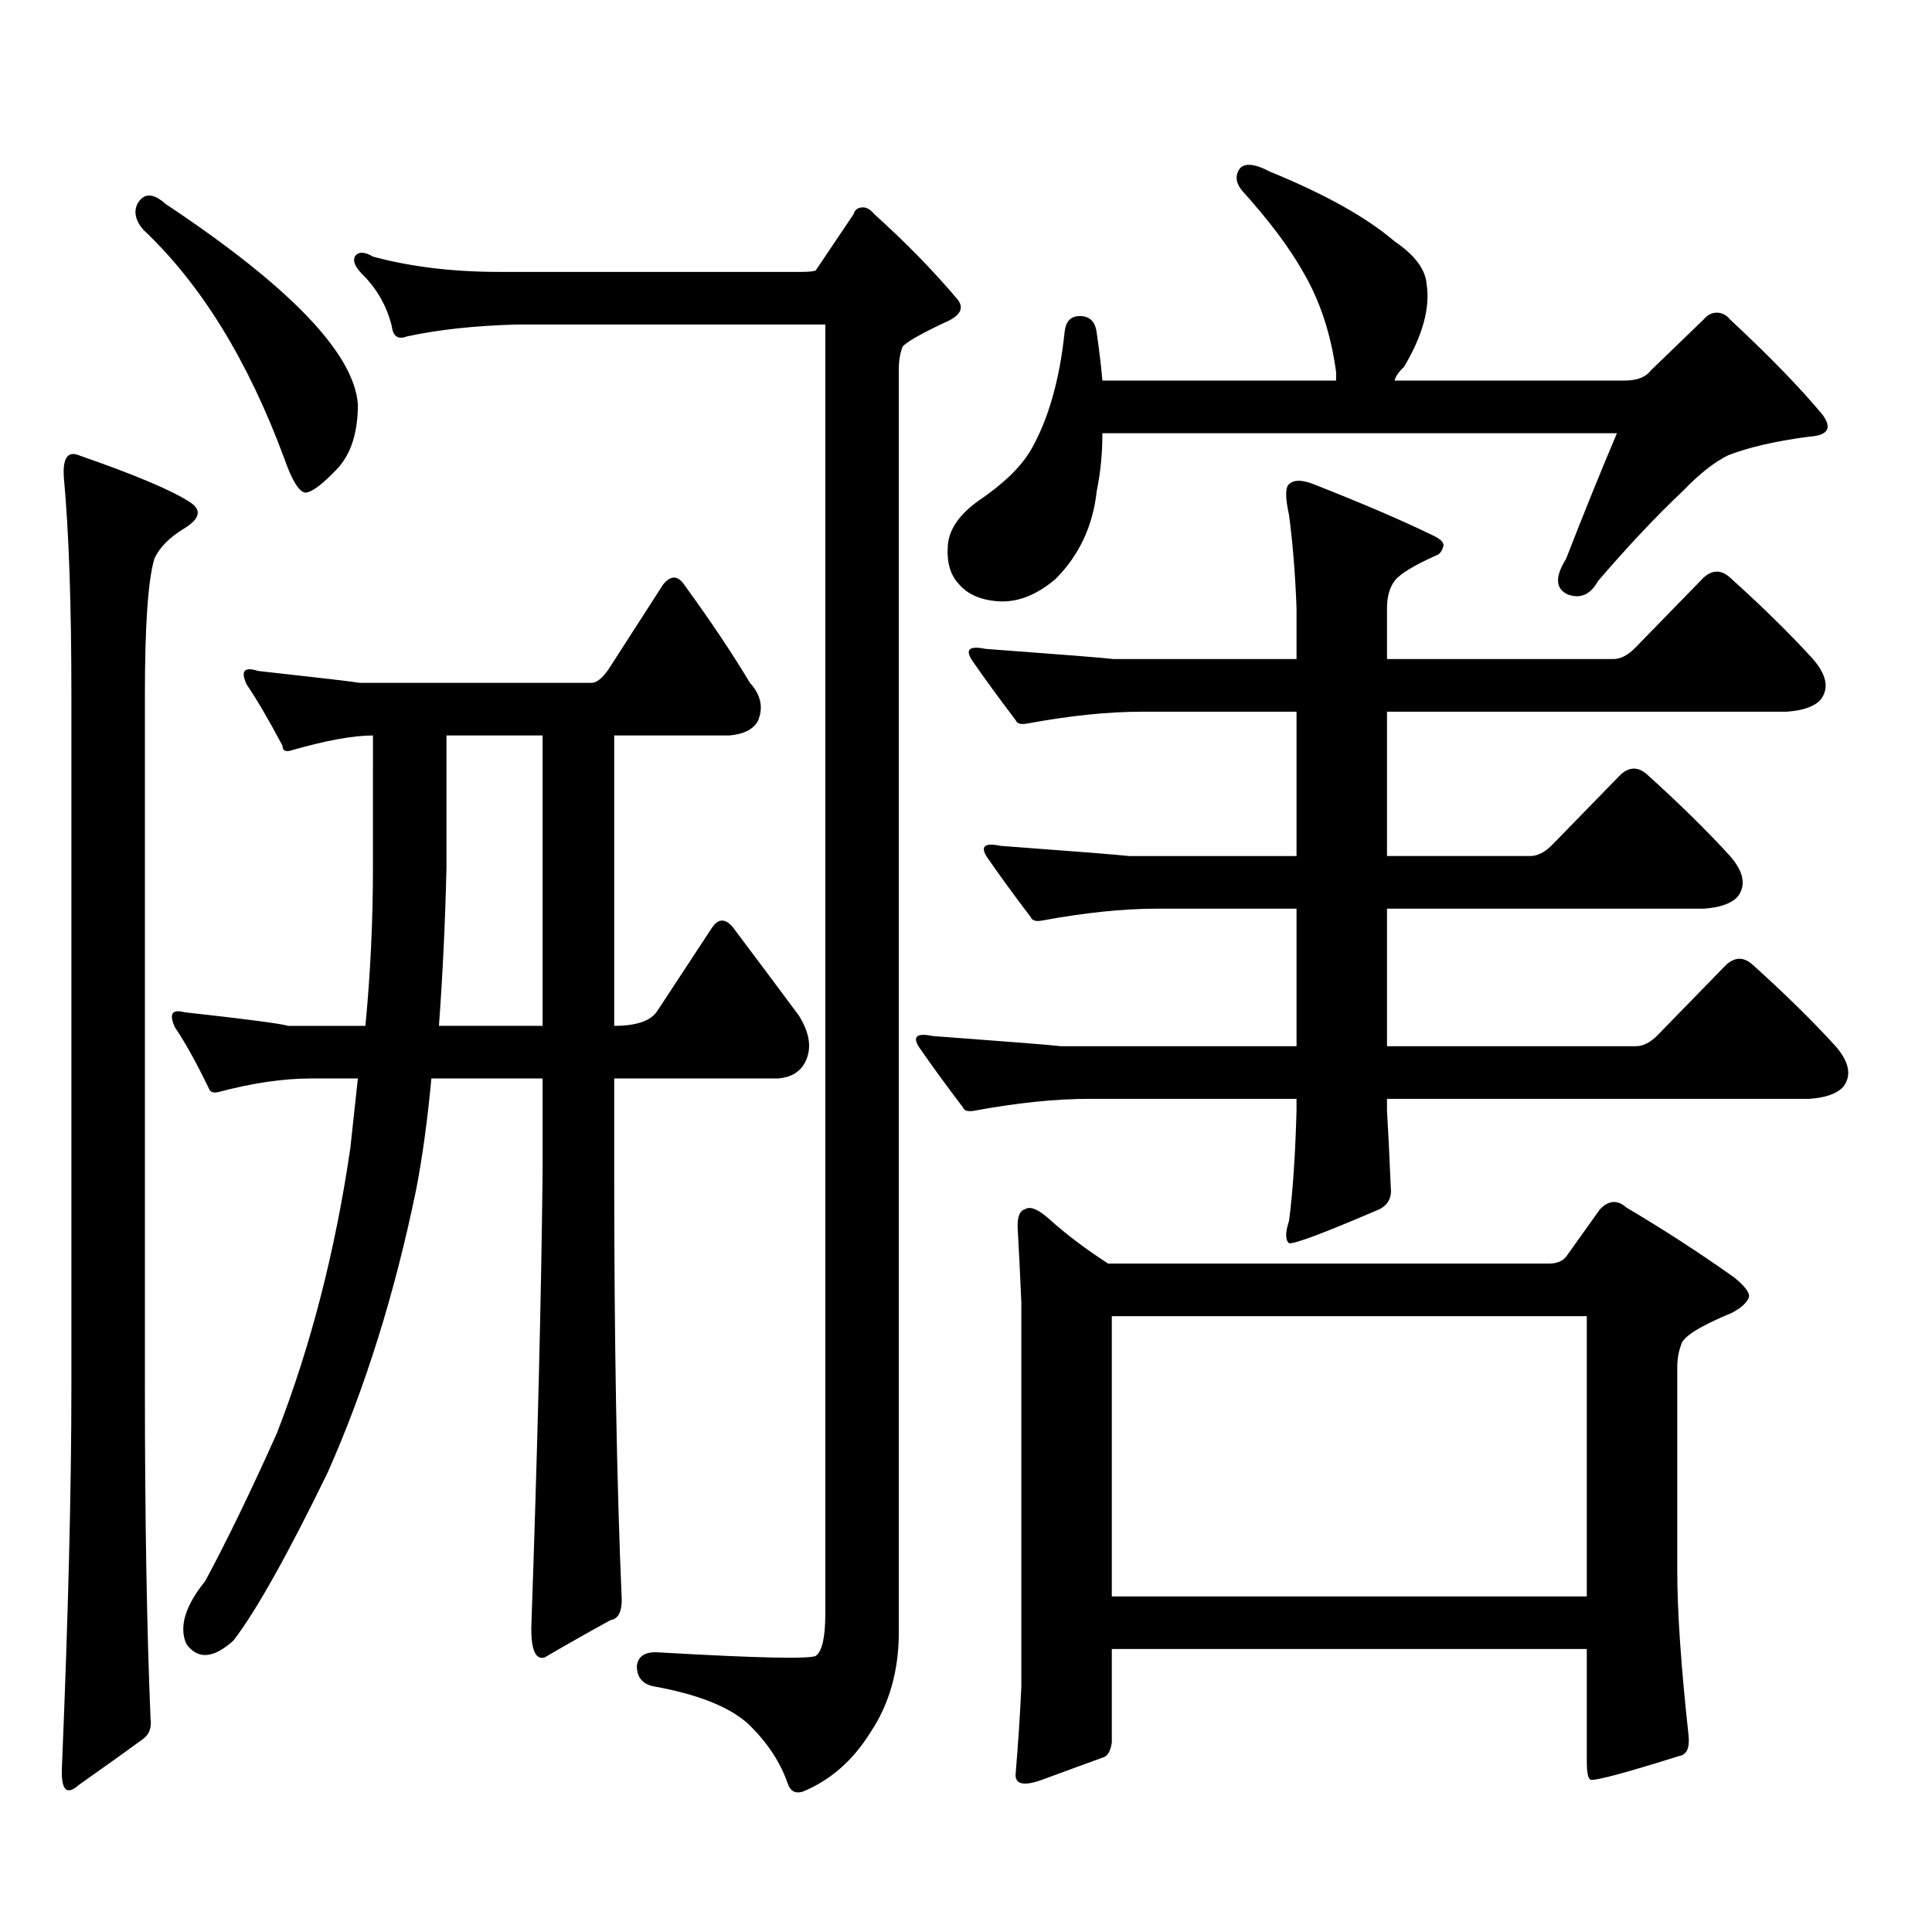 <?xml version="1.0" encoding="utf-8"?>
<!-- Generator: Adobe Illustrator 16.0.0, SVG Export Plug-In . SVG Version: 6.00 Build 0)  -->
<!DOCTYPE svg PUBLIC "-//W3C//DTD SVG 1.1//EN" "http://www.w3.org/Graphics/SVG/1.1/DTD/svg11.dtd">
<svg version="1.1" id="图层_1" xmlns="http://www.w3.org/2000/svg" xmlns:xlink="http://www.w3.org/1999/xlink" x="0px" y="0px"
	 width="1000px" height="1000px" viewBox="0 0 1000 1000" enable-background="new 0 0 1000 1000" xml:space="preserve">
<path d="M40.853,235.66c28.612,9.97,47.469,17.88,56.584,23.73c7.149,4.106,6.494,8.789-1.951,14.063
	c-7.805,4.696-13.018,9.97-15.609,15.82c-3.262,11.138-4.878,34.579-4.878,70.313v357.715c0,68.555,0.976,125.972,2.927,172.266
	c0.641,4.683-0.655,8.198-3.902,10.547c-7.164,5.273-18.216,13.184-33.17,23.73c-6.509,5.851-9.436,2.637-8.78-9.668
	c3.247-77.935,4.878-143.55,4.878-196.875V359.586c0-46.87-1.311-84.375-3.902-112.5C32.393,237.13,34.999,233.325,40.853,235.66z
	 M71.096,105.582c3.247-5.851,8.125-5.851,14.634,0c64.389,42.778,97.559,77.344,99.51,103.711c0,14.653-3.582,25.79-10.731,33.398
	c-7.805,8.212-13.338,12.305-16.585,12.305c-3.262-0.577-6.829-6.44-10.731-17.578c-18.871-50.977-43.261-90.527-73.169-118.652
	C70.12,114.083,69.145,109.688,71.096,105.582z M314.992,346.402l28.292-43.945c3.902-4.683,7.47-4.683,10.731,0
	c13.658,18.759,25.03,35.747,34.146,50.977c5.854,6.454,7.149,13.184,3.902,20.215c-2.606,4.106-7.484,6.454-14.634,7.031h-59.511
	v150.293c11.707,0,19.177-2.637,22.438-7.91l28.292-43.066c3.247-4.683,6.829-4.683,10.731,0
	c13.658,18.169,25.03,33.398,34.146,45.703c5.854,9.38,6.829,17.578,2.927,24.609c-2.606,4.696-7.164,7.333-13.658,7.91h-84.876
	v48.34c0,87.891,1.296,161.719,3.902,221.484c0,6.44-1.951,9.956-5.854,10.547c-11.707,6.44-23.094,12.882-34.146,19.336
	c-4.558,1.167-6.829-3.817-6.829-14.941c3.247-93.741,5.198-172.554,5.854-236.426v-48.34h-57.56
	c-1.951,21.094-4.558,40.142-7.805,57.129c-11.066,53.915-26.341,102.832-45.853,146.777
	c-20.822,42.765-37.072,71.769-48.779,87.012c-10.411,9.366-18.536,9.956-24.39,1.758c-3.902-8.789-0.655-19.638,9.756-32.52
	c11.052-20.517,23.414-45.991,37.072-76.465c17.561-45.112,30.243-94.331,38.048-147.656c1.296-11.714,2.592-23.73,3.902-36.035
	h-24.39c-14.313,0-30.243,2.349-47.804,7.031c-2.606,0.591-4.237,0-4.878-1.758c-6.509-13.472-12.362-24.019-17.561-31.641
	c-3.262-7.031-1.631-9.668,4.878-7.91c31.859,3.516,49.755,5.864,53.657,7.031h39.999c2.592-26.944,3.902-54.19,3.902-81.738V380.68
	c-10.411,0-24.725,2.637-42.926,7.91c-2.606,0.591-3.902-0.288-3.902-2.637c-7.164-13.472-13.338-24.019-18.536-31.641
	c-3.262-7.031-1.311-9.366,5.854-7.031c31.859,3.516,49.42,5.575,52.682,6.152h119.997
	C308.804,353.434,311.73,351.099,314.992,346.402z M450.599,896.598c-9.115,14.64-20.822,24.897-35.121,30.762
	c-3.902,1.167-6.509-0.302-7.805-4.395c-3.902-11.138-10.731-21.396-20.487-30.762c-9.756-8.789-26.021-15.243-48.779-19.336
	c-5.854-1.181-8.78-4.696-8.78-10.547c0.641-5.273,4.543-7.622,11.707-7.031c50.73,2.925,77.712,3.516,80.974,1.758
	c3.247-2.349,4.878-9.668,4.878-21.973v-667.09H267.188c-21.463,0.591-40.334,2.637-56.584,6.152c-4.558,1.758-7.164,0-7.805-5.273
	c-2.606-10.547-7.805-19.624-15.609-27.246c-3.902-4.093-4.878-7.319-2.927-9.668c1.951-1.758,4.878-1.456,8.78,0.879
	c19.512,5.273,41.295,7.91,65.364,7.91h156.094c4.543,0,7.149-0.288,7.805-0.879l19.512-29.004c0.641-2.335,2.271-3.516,4.878-3.516
	c1.951,0,3.902,1.181,5.854,3.516c16.25,14.653,30.563,29.306,42.926,43.945c3.902,4.696,1.616,8.789-6.829,12.305
	c-12.362,5.864-19.512,9.97-21.463,12.305c-1.311,3.516-1.951,7.333-1.951,11.426v653.906
	C465.232,864.655,460.354,881.944,450.599,896.598z M280.847,530.973V380.68h-49.755v68.555
	c-0.655,28.125-1.951,55.371-3.902,81.738H280.847z M671.081,470.328h-72.193c-17.561,0-37.407,2.06-59.511,6.152
	c-3.262,0.591-5.213,0-5.854-1.758c-8.46-11.124-15.944-21.382-22.438-30.762c-3.902-5.851-1.631-7.91,6.829-6.152
	c39.664,2.938,61.782,4.696,66.34,5.273h86.827v-74.707h-79.998c-17.561,0-37.407,2.06-59.511,6.152
	c-3.262,0.591-5.213,0-5.854-1.758c-8.46-11.124-15.944-21.382-22.438-30.762c-3.902-5.851-1.631-7.91,6.829-6.152
	c39.664,2.938,61.782,4.696,66.34,5.273h94.632v-26.367c-0.655-17.578-1.951-33.687-3.902-48.34c-1.951-8.789-1.951-14.063,0-15.82
	c2.592-2.335,6.829-2.335,12.683,0c25.365,9.97,45.853,18.759,61.462,26.367c3.902,1.758,5.854,3.516,5.854,5.273
	c-0.655,2.938-1.951,4.696-3.902,5.273c-11.707,5.273-18.871,9.668-21.463,13.184c-2.606,3.516-3.902,8.212-3.902,14.063v26.367
	h117.07c3.902,0,7.805-2.046,11.707-6.152l35.121-36.035c4.543-4.093,9.101-4.093,13.658,0
	c16.905,15.243,31.219,29.306,42.926,42.188c7.149,8.212,8.445,15.243,3.902,21.094c-3.262,3.516-9.115,5.575-17.561,6.152H717.909
	v74.707h74.145c3.902,0,7.805-2.046,11.707-6.152l35.121-36.035c4.543-4.093,9.101-4.093,13.658,0
	c16.905,15.243,31.219,29.306,42.926,42.188c7.149,8.212,8.445,15.243,3.902,21.094c-3.262,3.516-9.115,5.575-17.561,6.152H717.909
	v71.191h128.777c3.902,0,7.805-2.046,11.707-6.152l35.121-36.035c4.543-4.093,9.101-4.093,13.658,0
	c16.905,15.243,31.219,29.306,42.926,42.188c7.149,8.212,8.445,15.243,3.902,21.094c-3.262,3.516-9.115,5.575-17.561,6.152H717.909
	v6.152c0.641,10.547,1.296,23.73,1.951,39.551c0.641,5.273-1.311,9.091-5.854,11.426c-28.627,12.305-44.236,18.169-46.828,17.578
	c-1.951-1.758-1.951-5.562,0-11.426c1.951-14.64,3.247-33.687,3.902-57.129v-6.152H563.767c-17.561,0-37.407,2.06-59.511,6.152
	c-3.262,0.591-5.213,0-5.854-1.758c-8.46-11.124-15.944-21.382-22.438-30.762c-3.902-5.851-1.631-7.91,6.829-6.152
	c39.664,2.938,61.782,4.696,66.34,5.273h121.948V470.328z M567.669,254.117c-1.951,18.169-9.115,33.398-21.463,45.703
	c-9.756,8.212-19.512,12.017-29.268,11.426c-9.115-0.577-15.944-3.516-20.487-8.789c-4.558-4.683-6.509-11.426-5.854-20.215
	c0.641-8.198,5.854-15.82,15.609-22.852c13.003-8.789,22.104-17.578,27.316-26.367c9.101-15.82,14.954-36.323,17.561-61.523
	c0.641-5.273,3.247-7.91,7.805-7.91c5.198,0,8.125,2.938,8.78,8.789c1.296,8.789,2.271,17.001,2.927,24.609h120.973v-4.395
	c-2.606-19.336-8.14-36.323-16.585-50.977c-7.164-12.882-17.896-27.246-32.194-43.066c-3.262-4.093-3.582-7.91-0.976-11.426
	c2.592-2.925,7.805-2.335,15.609,1.758c28.612,11.728,50.075,23.73,64.389,36.035c10.396,7.031,15.93,14.364,16.585,21.973
	c1.951,12.305-1.951,26.669-11.707,43.066c-2.606,2.349-4.237,4.696-4.878,7.031h119.021c6.494,0,11.052-1.758,13.658-5.273
	l27.316-26.367c1.951-2.335,4.223-3.516,6.829-3.516c2.592,0,4.878,1.181,6.829,3.516c20.152,18.759,36.097,35.156,47.804,49.219
	c5.198,7.031,2.927,10.849-6.829,11.426c-17.561,2.349-31.554,5.575-41.95,9.668c-7.164,3.516-14.969,9.668-23.414,18.457
	c-13.658,12.896-28.292,28.427-43.901,46.582c-3.902,7.031-9.115,9.38-15.609,7.031c-6.509-2.925-6.829-9.077-0.976-18.457
	c9.101-23.429,17.881-45.112,26.341-65.039H570.596C570.596,234.781,569.62,244.751,567.669,254.117z M810.59,650.504l17.561-24.609
	c4.543-4.683,9.101-4.972,13.658-0.879c18.856,11.138,37.393,23.153,55.608,36.035c5.854,4.696,8.445,8.212,7.805,10.547
	c-1.311,2.938-4.237,5.575-8.78,7.91c-16.92,7.031-25.7,12.606-26.341,16.699c-1.311,3.516-1.951,7.333-1.951,11.426v105.469
	c0,21.094,1.951,49.507,5.854,85.254c0.641,6.44-0.976,9.956-4.878,10.547c-27.972,8.789-43.261,12.882-45.853,12.305
	c-1.311-0.591-1.951-3.817-1.951-9.668v-58.008H575.474v48.34c-0.655,4.683-2.286,7.319-4.878,7.91
	c-6.509,2.335-16.92,6.152-31.219,11.426c-9.756,3.516-14.313,2.335-13.658-3.516c1.296-15.243,2.271-30.185,2.927-44.824V674.234
	c-0.655-15.229-1.311-28.413-1.951-39.551c0-5.273,1.296-8.198,3.902-8.789c2.592-1.758,6.829,0,12.683,5.273
	c8.445,7.622,18.536,15.243,30.243,22.852H801.81C805.712,654.02,808.639,652.853,810.59,650.504z M575.474,681.266v145.02h245.848
	v-145.02H575.474z"/>
</svg>
